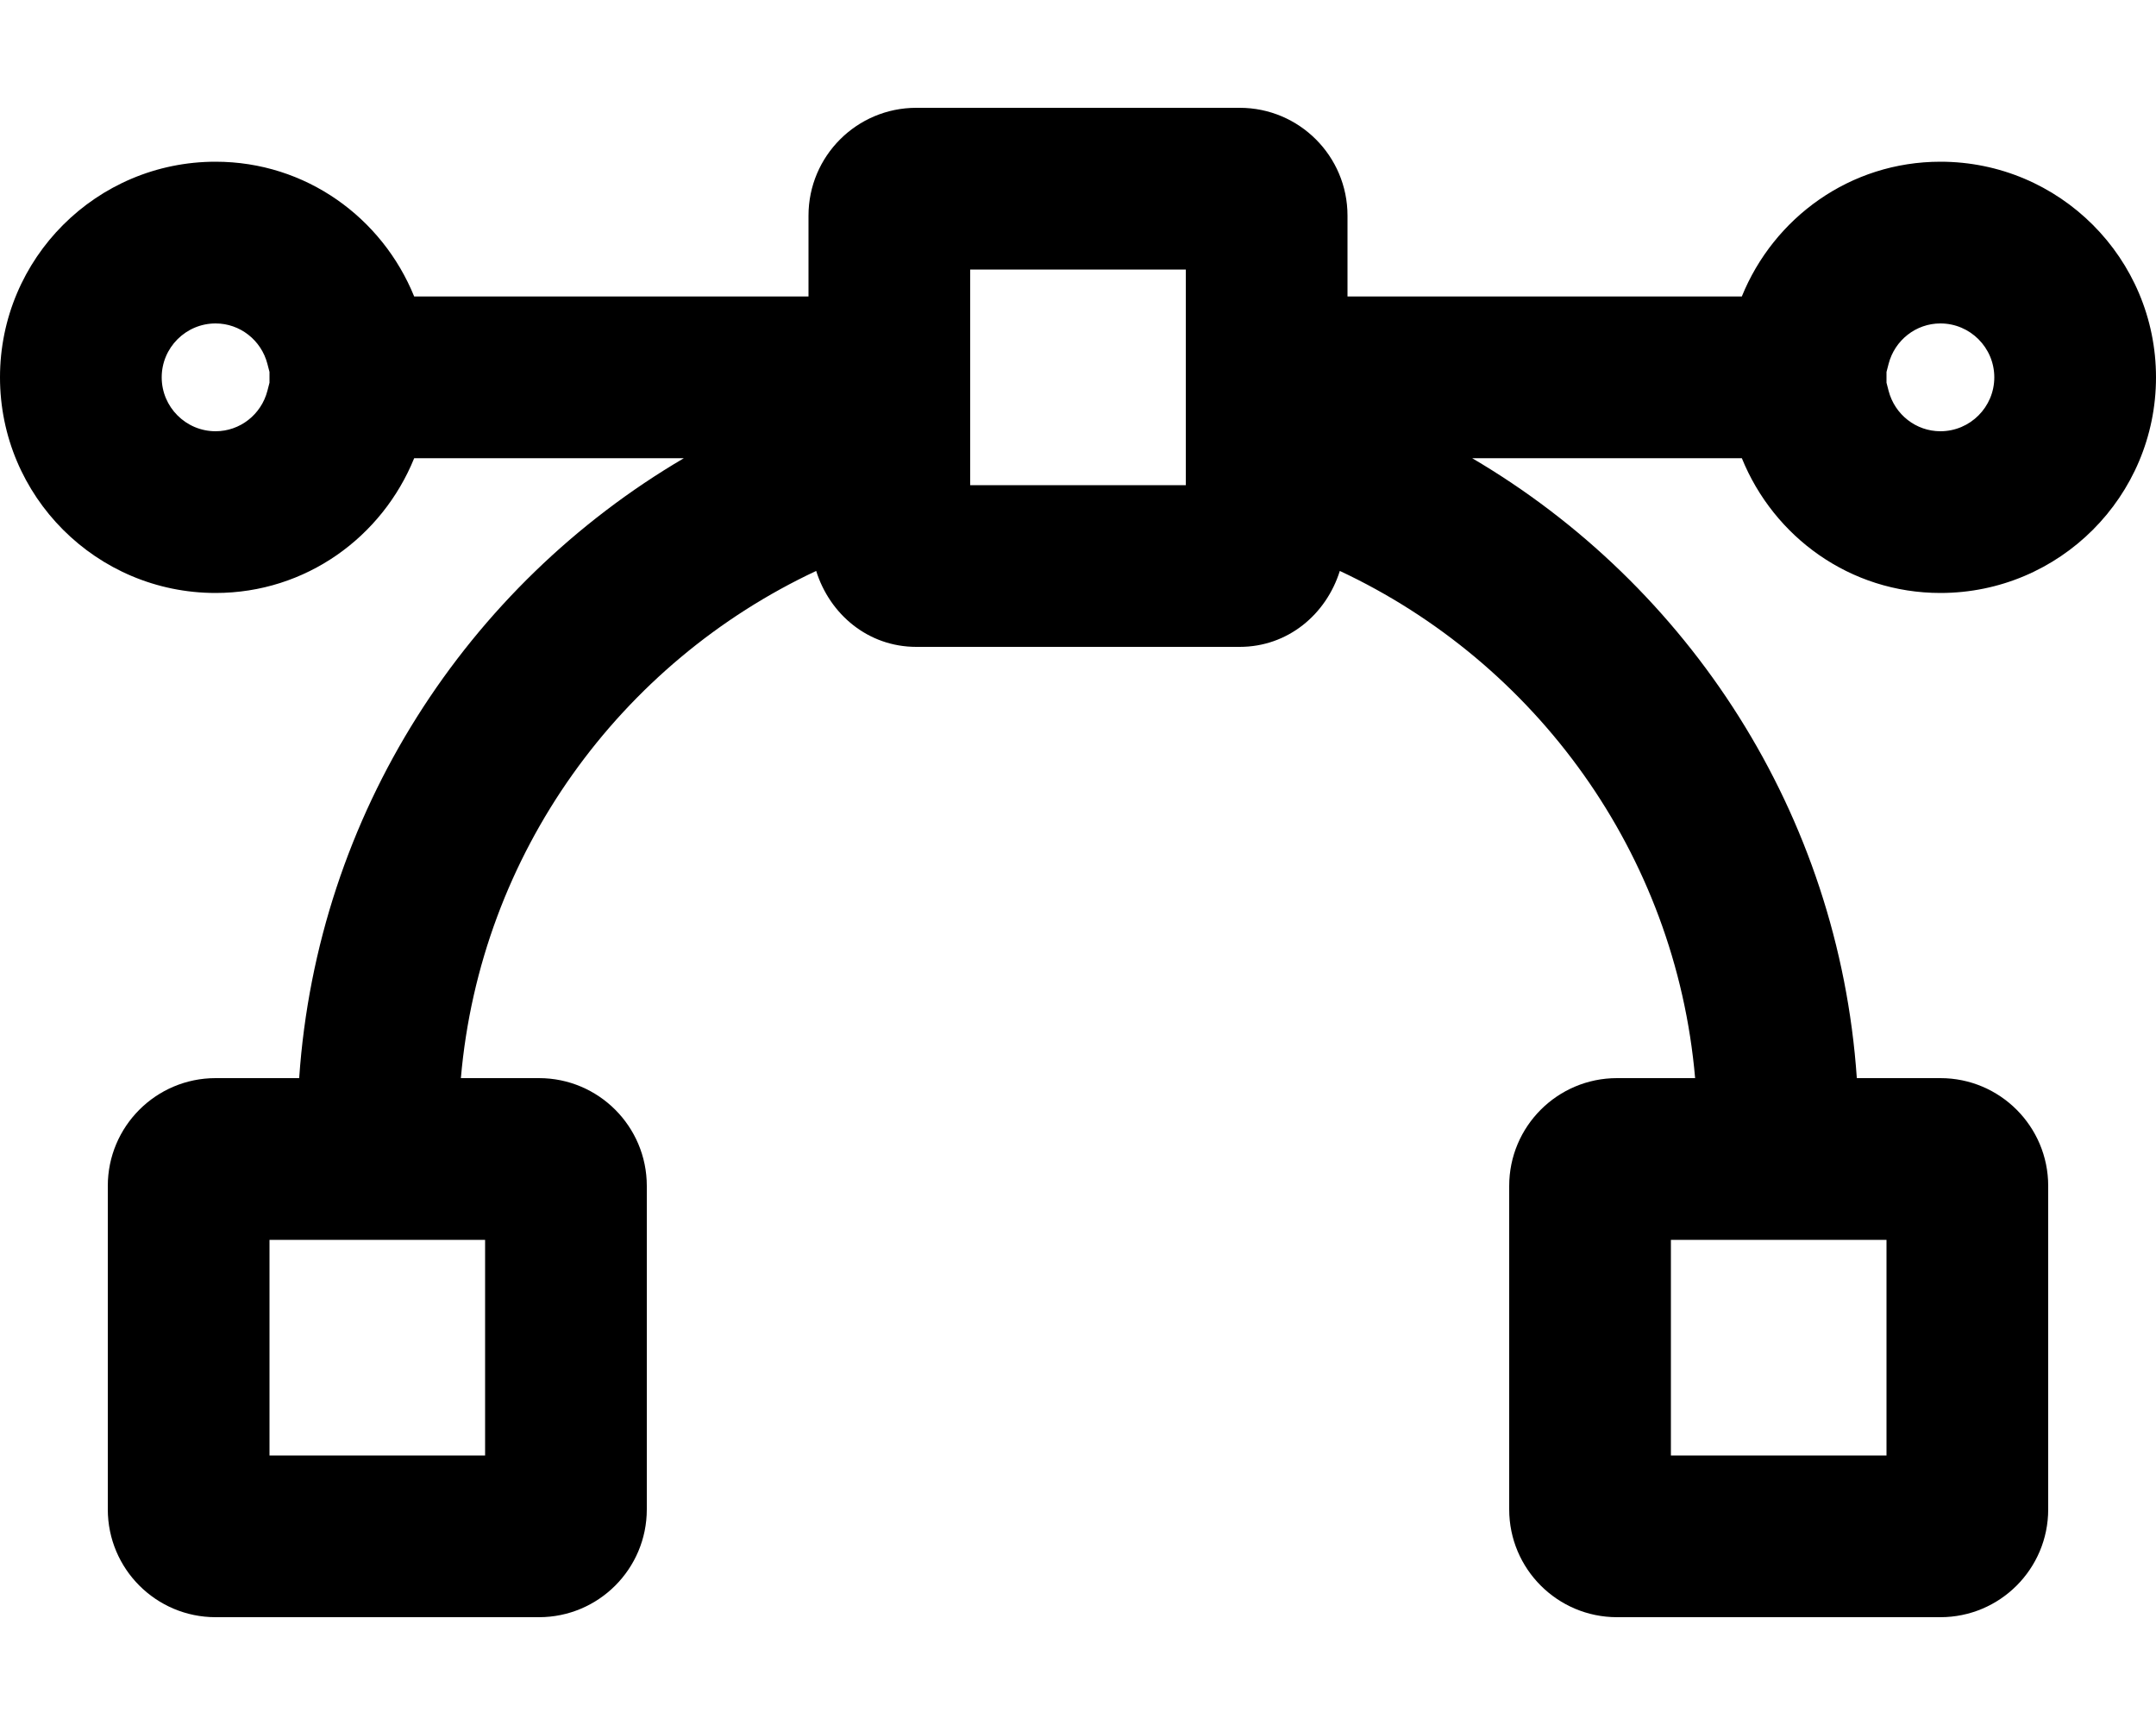 <svg xmlns="http://www.w3.org/2000/svg" viewBox="0 0 640 512"><!-- Font Awesome Pro 5.15.4 by @fontawesome - https://fontawesome.com License - https://fontawesome.com/license (Commercial License) --><path d="M576 176c35.35 0 64-28.65 64-64s-28.65-64-64-64c-26.8 0-49.45 16.61-58.95 40H400V64c0-17.67-14.33-32-32-32h-96c-17.67 0-32 14.33-32 32v24H122.95C113.45 64.61 90.8 48 64 48 28.65 48 0 76.65 0 112s28.65 64 64 64c26.8 0 49.45-16.61 58.95-40H203C138.68 173.78 94.2 241.52 88.81 320H64c-17.67 0-32 14.33-32 32v96c0 17.67 14.33 32 32 32h96c17.67 0 32-14.33 32-32v-96c0-17.67-14.33-32-32-32h-23.19c5.79-66.78 47.39-123.33 105.47-150.54C246.33 182.38 257.73 192 272 192h96c14.27 0 25.67-9.62 29.72-22.54C455.8 196.67 497.4 253.22 503.19 320H480c-17.67 0-32 14.33-32 32v96c0 17.67 14.33 32 32 32h96c17.67 0 32-14.33 32-32v-96c0-17.67-14.33-32-32-32h-24.81c-5.39-78.48-49.87-146.22-114.18-184h80.05c9.49 23.39 32.14 40 58.94 40zm-16-65.59l.62-2.4C562.45 100.94 568.78 96 576 96c8.82 0 16 7.18 16 16s-7.18 16-16 16c-7.22 0-13.55-4.94-15.38-12.01l-.62-2.4v-3.18zm-480 3.18l-.62 2.4C77.55 123.06 71.22 128 64 128c-8.82 0-16-7.18-16-16s7.18-16 16-16c7.22 0 13.55 4.94 15.38 12.01l.62 2.39v3.19zM144 368v64H80v-64h64zm208-224h-64V80h64v64zm208 224v64h-64v-64h64z"/></svg>
